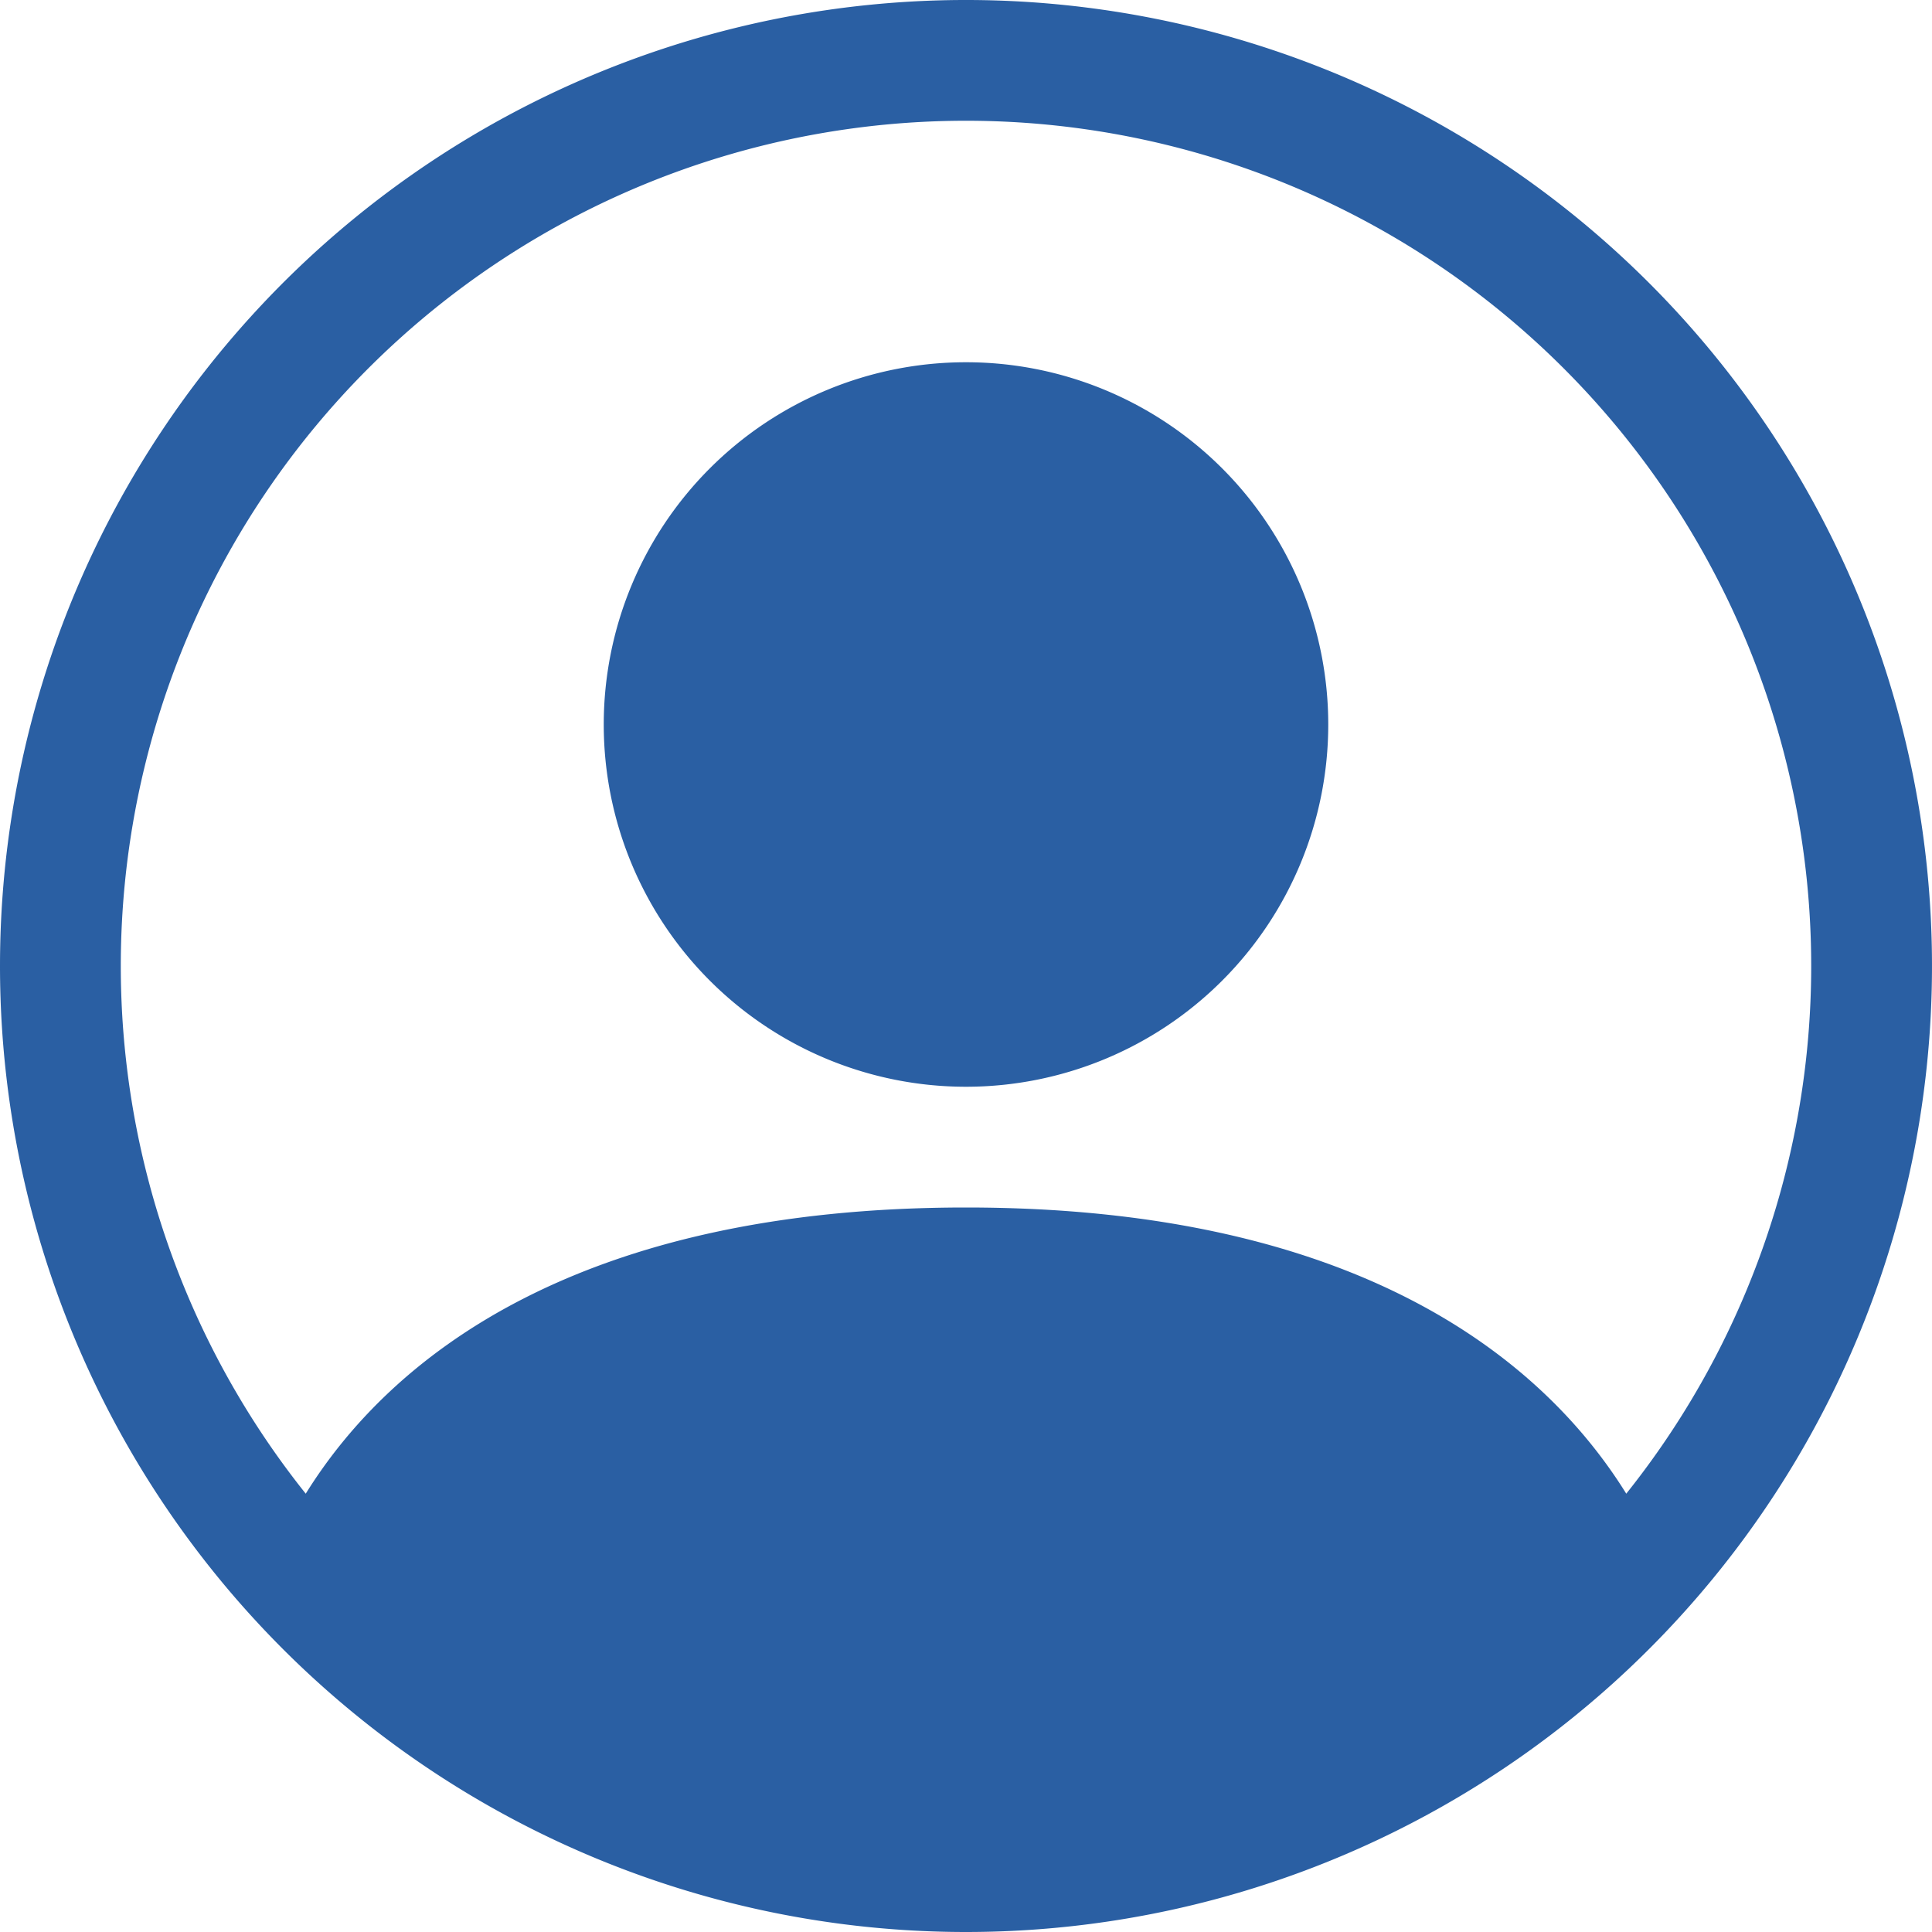 <svg id="person-circle" xmlns="http://www.w3.org/2000/svg" width="16" height="16" viewBox="0 0 16 16">
  <path id="Trazado_1150" data-name="Trazado 1150" d="M11,6A3,3,0,1,1,8,3a3,3,0,0,1,3,3" fill="#2a5fa3"/>
  <path id="Trazado_1151" data-name="Trazado 1151" d="M0,8a8,8,0,1,1,8,8A8,8,0,0,1,0,8M8,1A7,7,0,0,0,2.532,12.37C3.242,11.226,4.8,10,8,10s4.757,1.225,5.468,2.37A7,7,0,0,0,8,1" fill="#2a5fa3" fill-rule="evenodd"/>
</svg>
